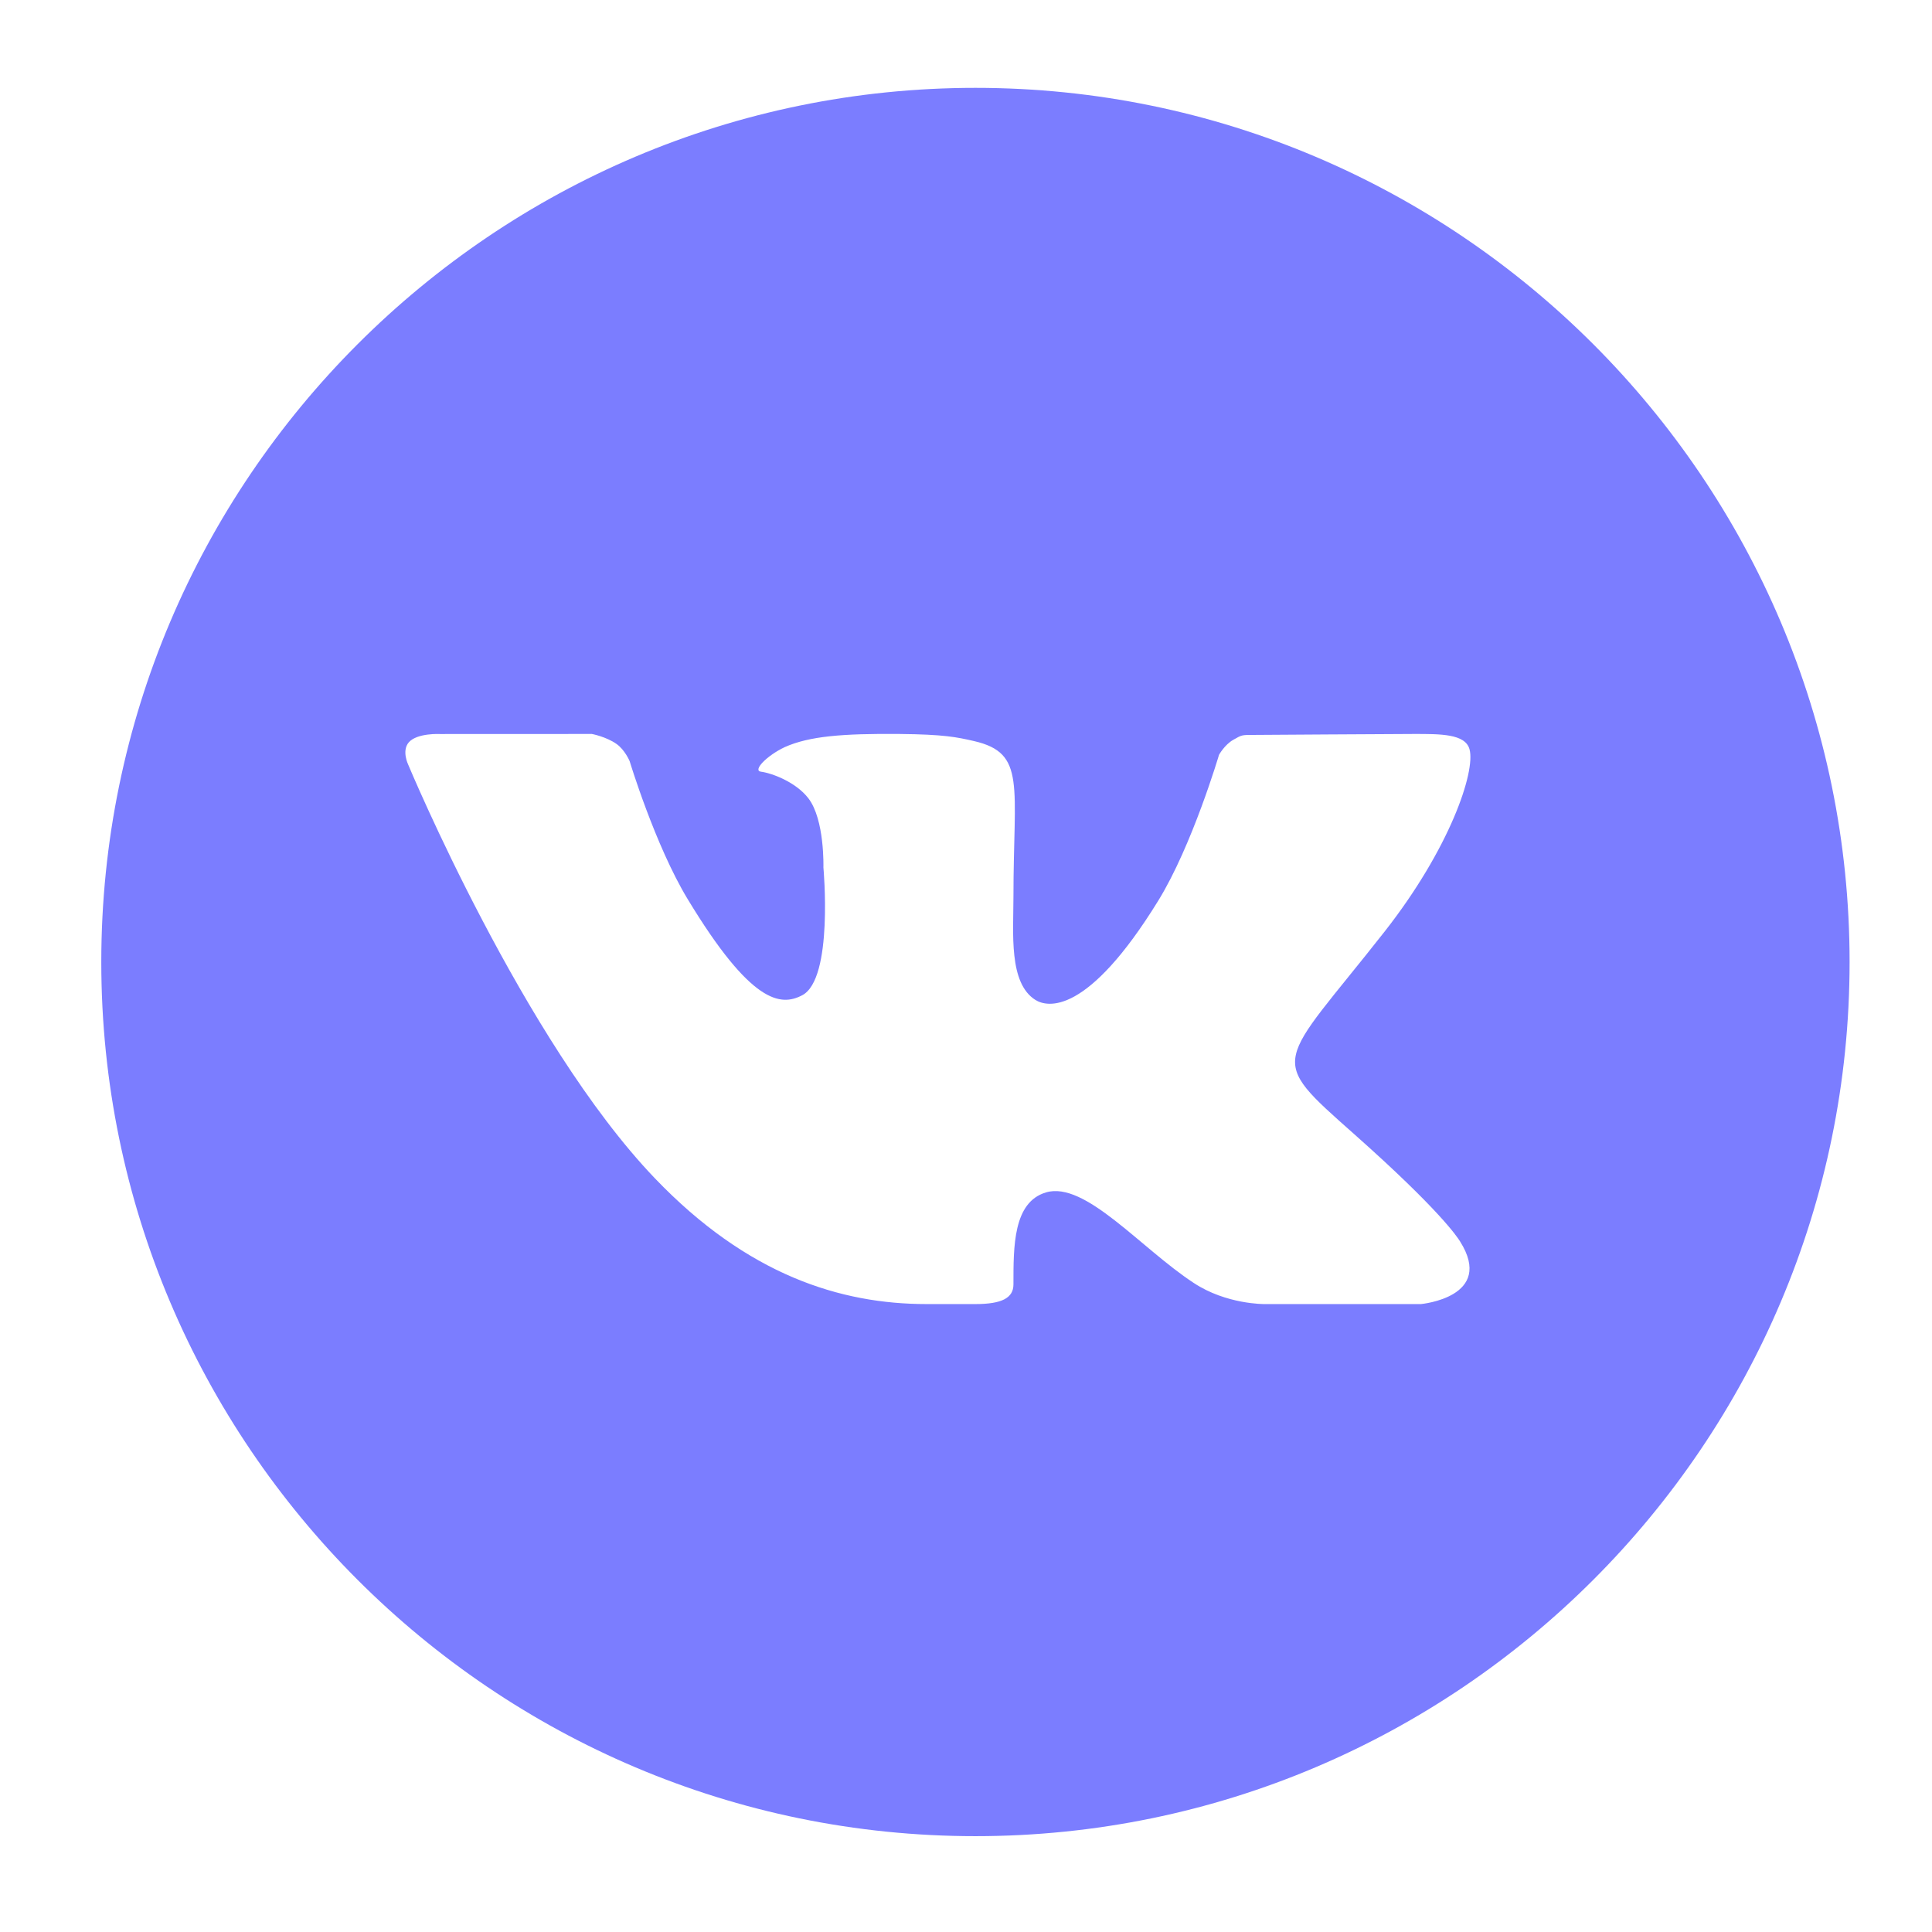 <?xml version="1.0" encoding="UTF-8"?> <svg xmlns="http://www.w3.org/2000/svg" width="61" height="61" viewBox="0 0 61 61" fill="none"> <path d="M30.798 2.774C15.579 2.774 3.198 15.156 3.198 30.374C3.198 45.593 15.579 57.974 30.798 57.974C46.017 57.974 58.398 45.593 58.398 30.374C58.398 15.156 46.017 2.774 30.798 2.774ZM42.765 35.816C45.45 38.2 46.008 39.05 46.099 39.196C47.211 40.96 44.865 41.174 44.865 41.174H39.921C39.921 41.174 38.718 41.188 37.689 40.506C36.013 39.408 34.257 37.279 33.024 37.649C31.988 37.958 31.998 39.358 31.998 40.554C31.998 40.982 31.629 41.174 30.798 41.174C29.966 41.174 29.621 41.174 29.252 41.174C26.544 41.174 23.605 40.262 20.673 37.199C16.526 32.868 12.889 24.144 12.889 24.144C12.889 24.144 12.674 23.705 12.908 23.437C13.173 23.137 13.895 23.176 13.895 23.176L18.689 23.174C18.689 23.174 19.14 23.26 19.464 23.488C19.731 23.675 19.88 24.032 19.88 24.032C19.88 24.032 20.685 26.692 21.711 28.387C23.715 31.697 24.648 31.781 25.328 31.424C26.322 30.908 25.998 27.39 25.998 27.39C25.998 27.39 26.042 25.879 25.524 25.206C25.124 24.685 24.36 24.408 24.026 24.365C23.756 24.33 24.207 23.857 24.782 23.587C25.55 23.245 26.595 23.158 28.398 23.174C29.801 23.188 30.205 23.272 30.752 23.398C32.407 23.779 31.998 24.786 31.998 28.321C31.998 29.454 31.842 31.046 32.696 31.574C33.065 31.802 34.327 32.081 36.573 28.433C37.64 26.702 38.489 23.832 38.489 23.832C38.489 23.832 38.664 23.516 38.936 23.36C39.215 23.201 39.206 23.204 39.588 23.204C39.969 23.204 43.796 23.174 44.636 23.174C45.475 23.174 46.262 23.165 46.398 23.657C46.592 24.364 45.779 26.785 43.717 29.413C40.329 33.726 39.954 33.323 42.765 35.816Z" fill="#7B7DFF"></path> </svg> 